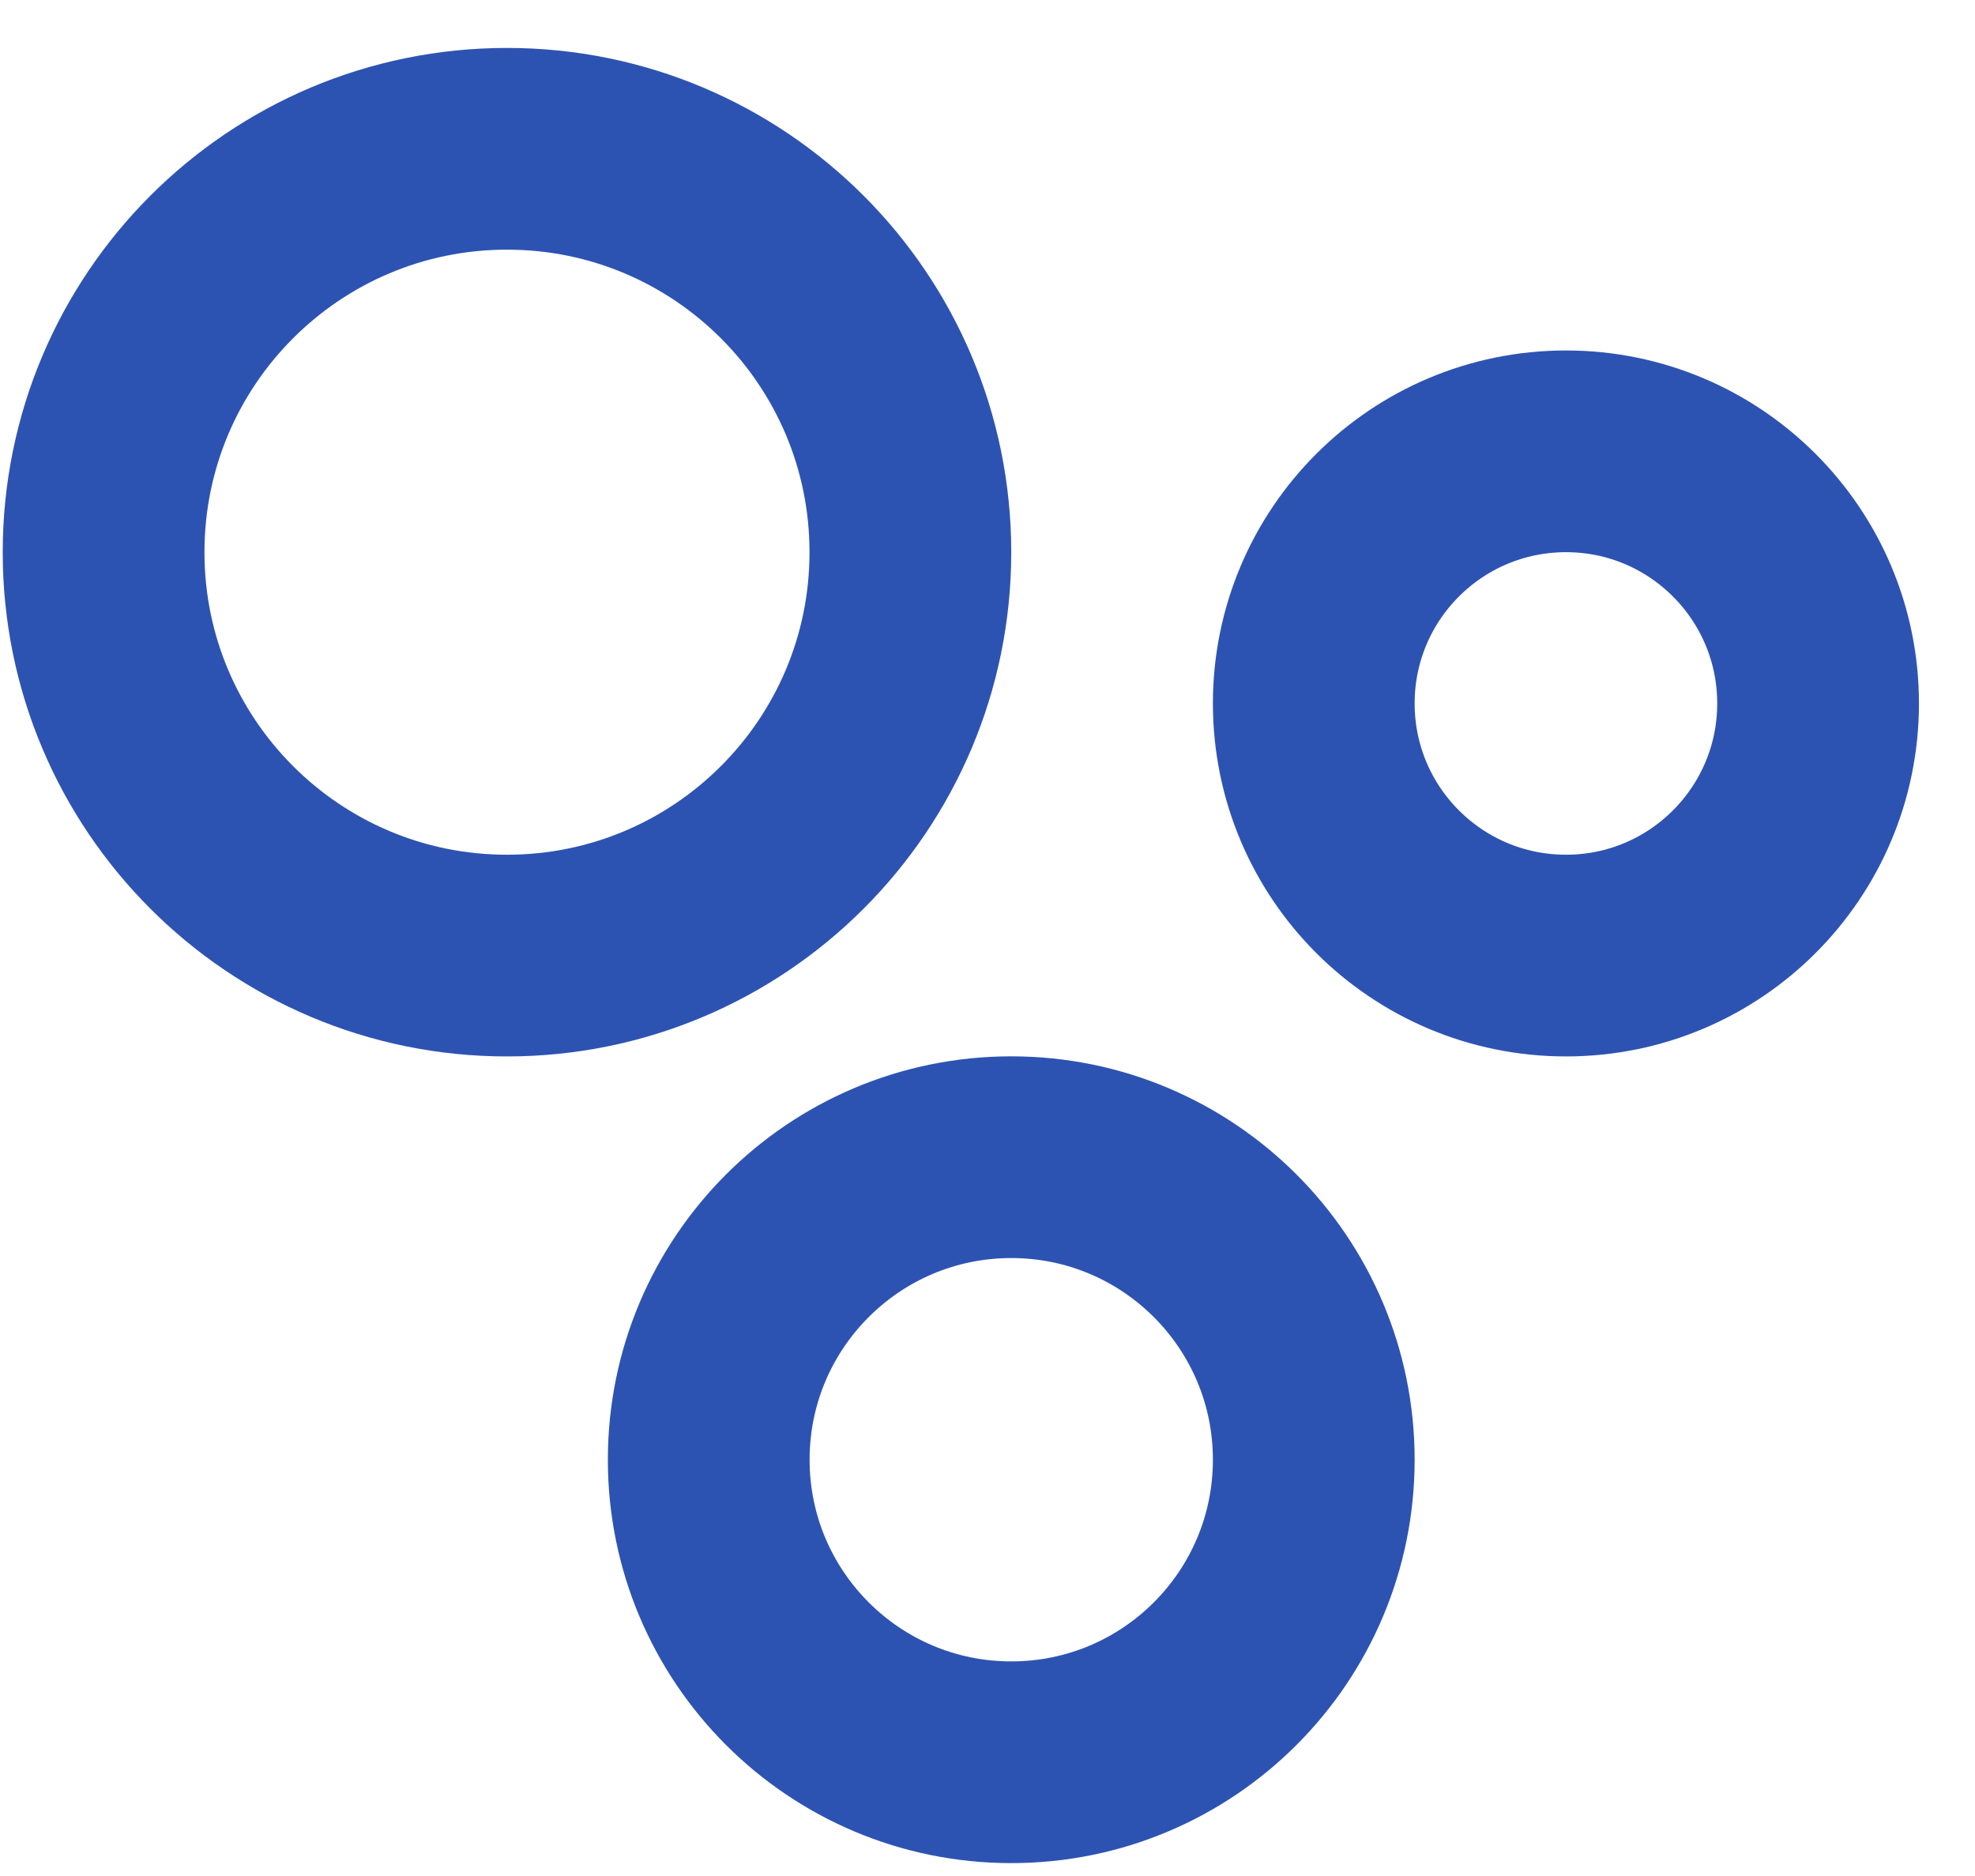 <?xml version="1.0" encoding="UTF-8"?>
<svg xmlns="http://www.w3.org/2000/svg" width="20" height="19" viewBox="0 0 20 19" fill="none">
  <path d="M1.049 5.593C1.049 7.849 2.878 9.678 5.134 9.678C7.39 9.678 9.219 7.849 9.219 5.593C9.219 3.336 7.39 1.507 5.134 1.507C2.878 1.507 1.049 3.336 1.049 5.593Z" stroke="#2D53B2" stroke-width="2.043"></path>
  <path d="M7.177 14.784C7.177 16.476 8.548 17.848 10.241 17.848C11.933 17.848 13.304 16.476 13.304 14.784C13.304 13.092 11.933 11.72 10.241 11.72C8.548 11.72 7.177 13.092 7.177 14.784Z" stroke="#2D53B2" stroke-width="2.043"></path>
  <path d="M13.304 7.124C13.304 8.535 14.447 9.678 15.858 9.678C17.268 9.678 18.411 8.535 18.411 7.124C18.411 5.714 17.268 4.571 15.858 4.571C14.447 4.571 13.304 5.714 13.304 7.124Z" stroke="#2D53B2" stroke-width="2.043"></path>
</svg>
